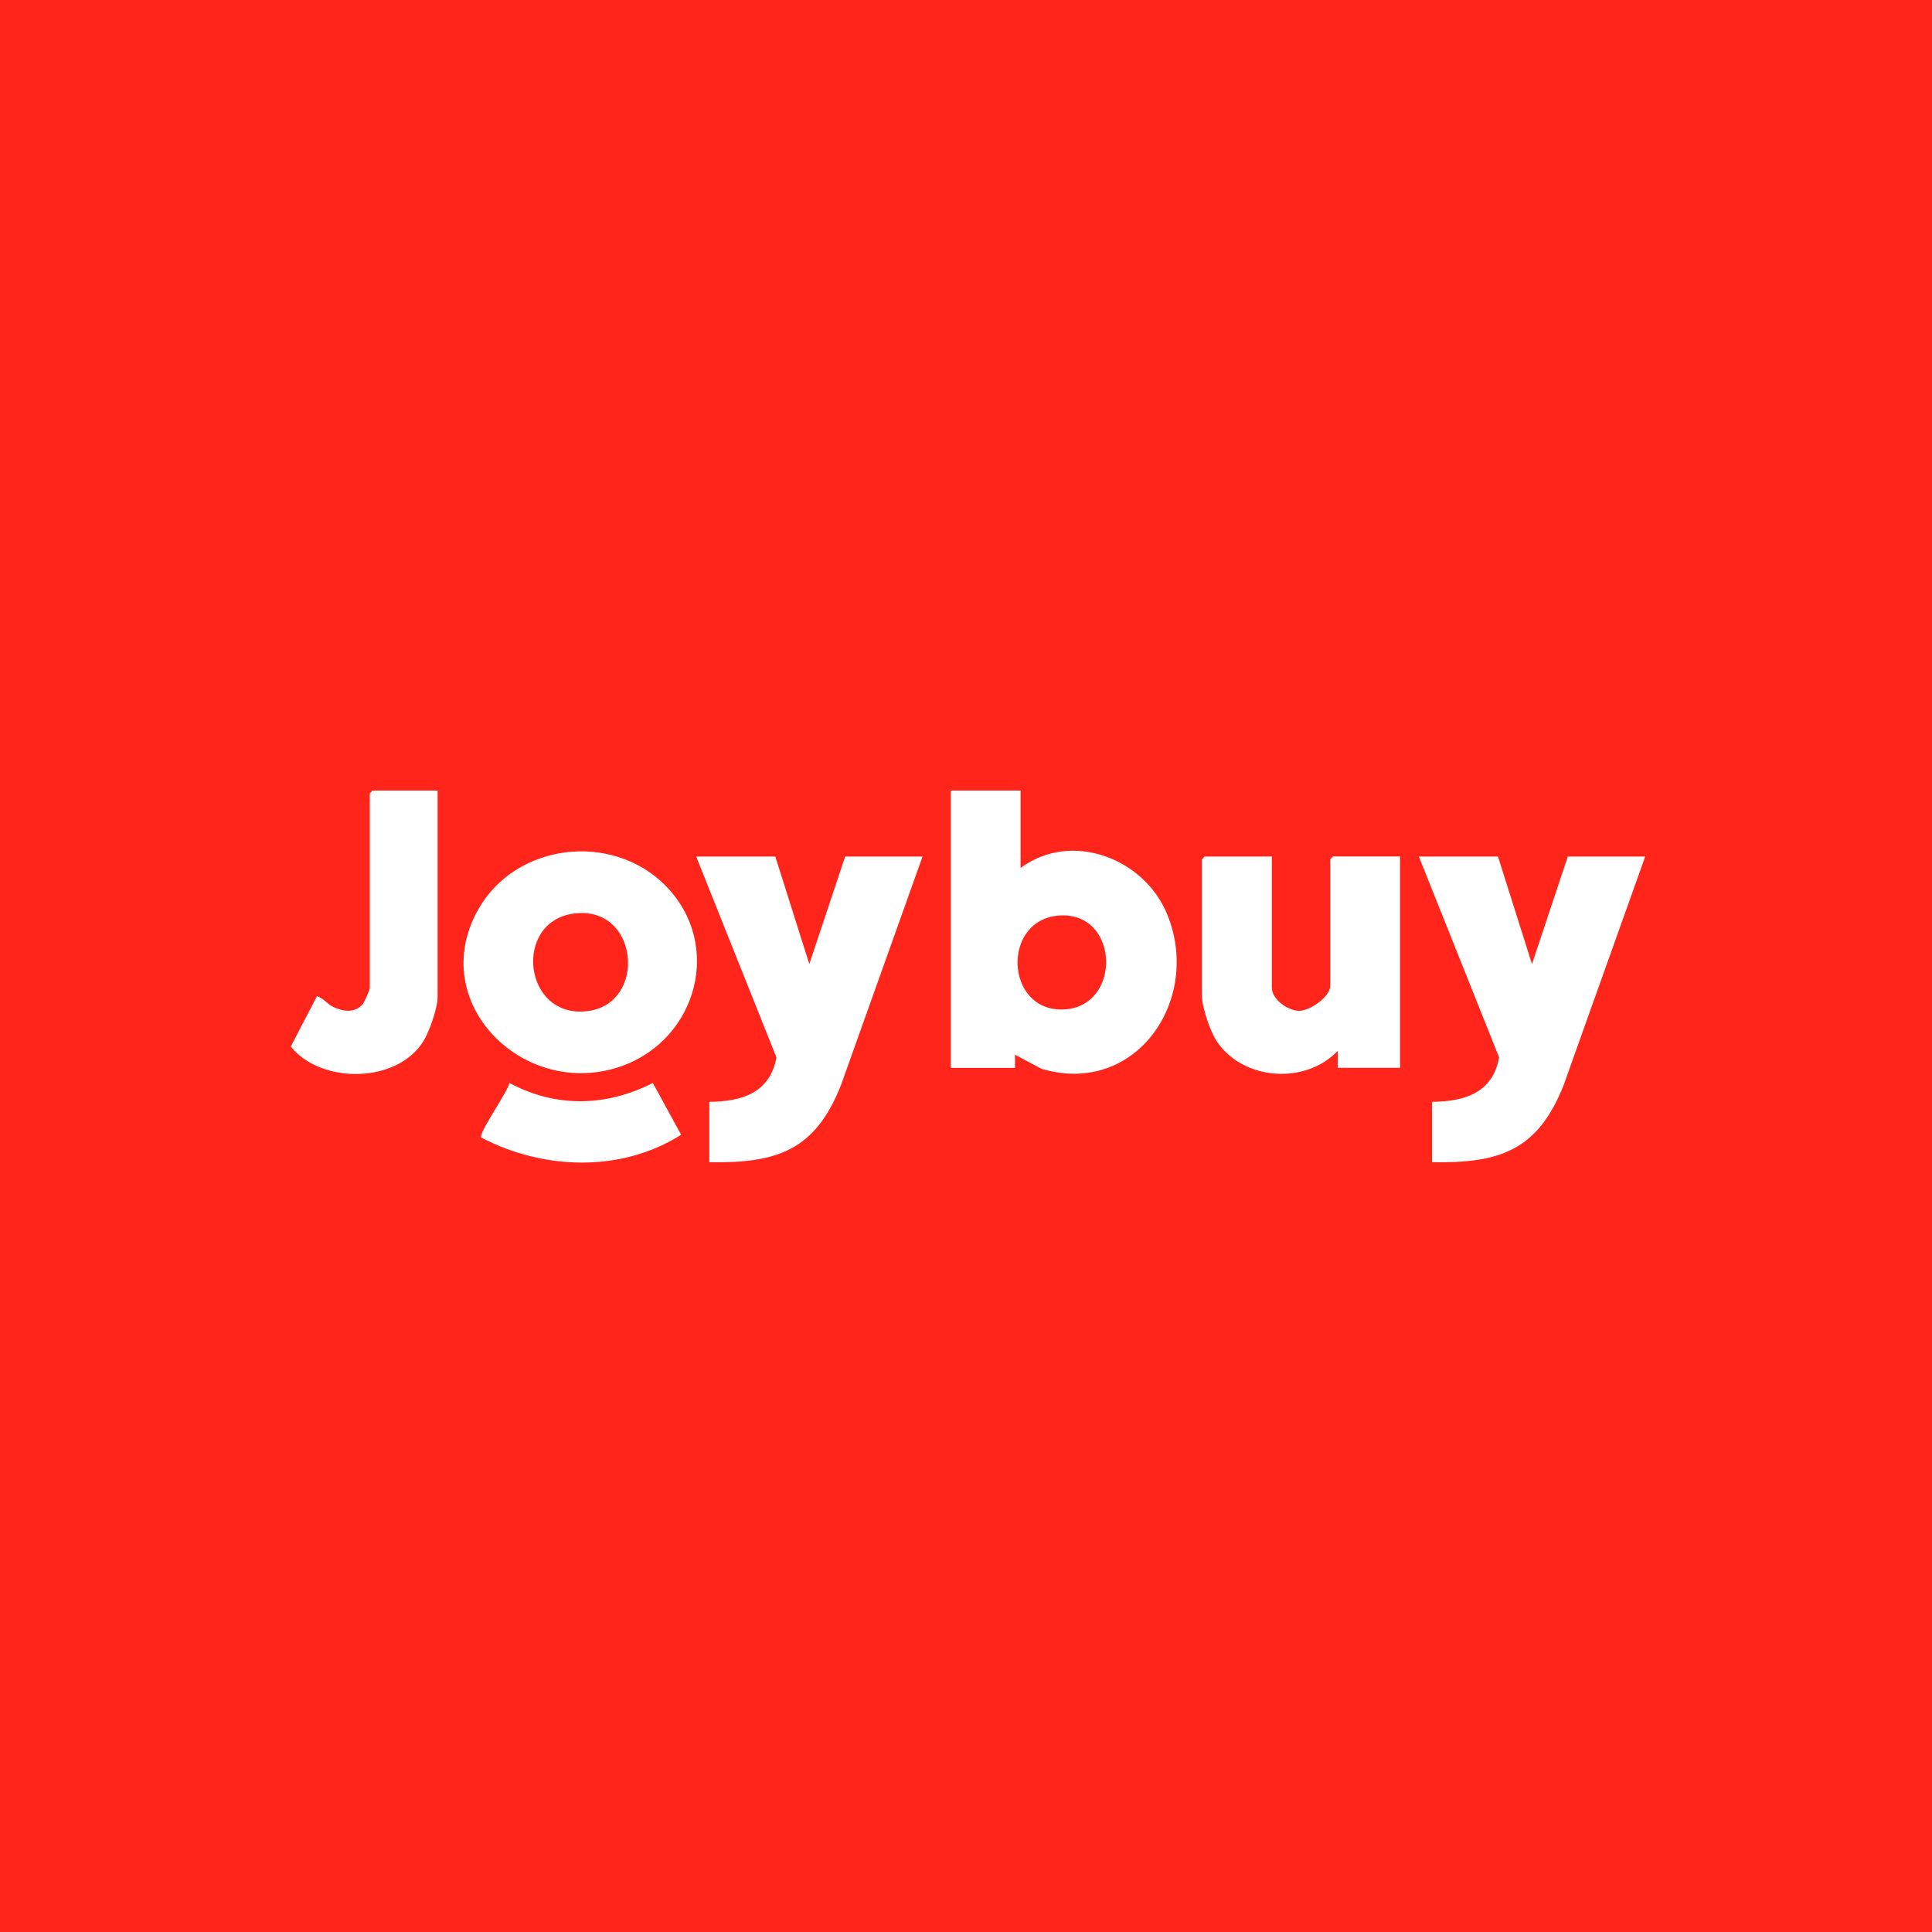 <?xml version="1.0" encoding="UTF-8"?>
<svg id="svg4" xmlns="http://www.w3.org/2000/svg" xmlns:svg="http://www.w3.org/2000/svg" xmlns:rdf="http://www.w3.org/1999/02/22-rdf-syntax-ns#" xmlns:dc="http://purl.org/dc/elements/1.1/" xmlns:cc="http://creativecommons.org/ns#" version="1.1" viewBox="0 0 200 200">
  <!-- Generator: Adobe Illustrator 29.8.1, SVG Export Plug-In . SVG Version: 2.1.1 Build 2)  -->
  <defs>
    <style>
      .st0 {
        fill: #ff251b;
      }
    </style>
  </defs>
  <path class="st0" d="M0,200V0h200v200H0ZM45.31,81.84h-6.74l-.29.29v20.12c0,.25-.56,1.53-.78,1.76-.83.88-1.99.7-2.98.24-.68-.32-1.03-.93-1.71-1.12l-2.71,5.21c3.14,3.9,10.98,3.84,13.72-.54.62-.99,1.48-3.45,1.48-4.57v-21.39ZM105.66,81.84h-7.23v28.71h6.64v-1.37s2.74,1.46,2.74,1.46c9.76,2.91,16.63-7.13,13.03-15.96-2.37-5.83-9.91-8.73-15.19-4.83v-8.01ZM68.88,91.67c-5.53-5.58-15.49-4.41-19.37,2.47-5.48,9.7,4.81,19.79,14.85,16.22,7.83-2.79,10.52-12.63,4.52-18.69ZM80.27,88.67h-8.2l8.31,20.8c-.68,3.67-3.59,4.57-6.95,4.59v6.25c7.05.13,10.96-1.25,13.62-7.96l8.45-23.68h-8.01l-3.71,11.13-3.52-11.13ZM131.64,88.67h-6.93l-.29.29v14.06c0,1.27.86,3.78,1.59,4.85,2.74,4,9.17,4.42,12.47.91v1.76h6.45v-21.88h-6.93l-.29.29v13.09c0,1.14-2.09,2.6-3.22,2.6s-2.83-1.15-2.83-2.41v-13.57ZM155.08,88.67h-8.2l8.31,20.8c-.68,3.67-3.59,4.57-6.95,4.59v6.25c7.05.13,10.96-1.25,13.62-7.96l8.45-23.68h-8.01l-3.71,11.13-3.52-11.13ZM67.58,112.11c-4.84,2.46-10.03,2.58-14.84,0-.16.9-3.24,5.2-2.92,5.65,6.4,3.35,14.48,3.65,20.69-.29l-2.93-5.36Z"/>
  <path class="st0" d="M109.73,94.77c6.21-.34,6.41,9.53.33,9.73s-6.4-9.4-.33-9.73Z"/>
  <path class="st0" d="M59.33,94.58c6.82-.98,7.73,9.31,1.5,10.09-6.66.83-7.75-9.19-1.5-10.09Z"/>
</svg>
